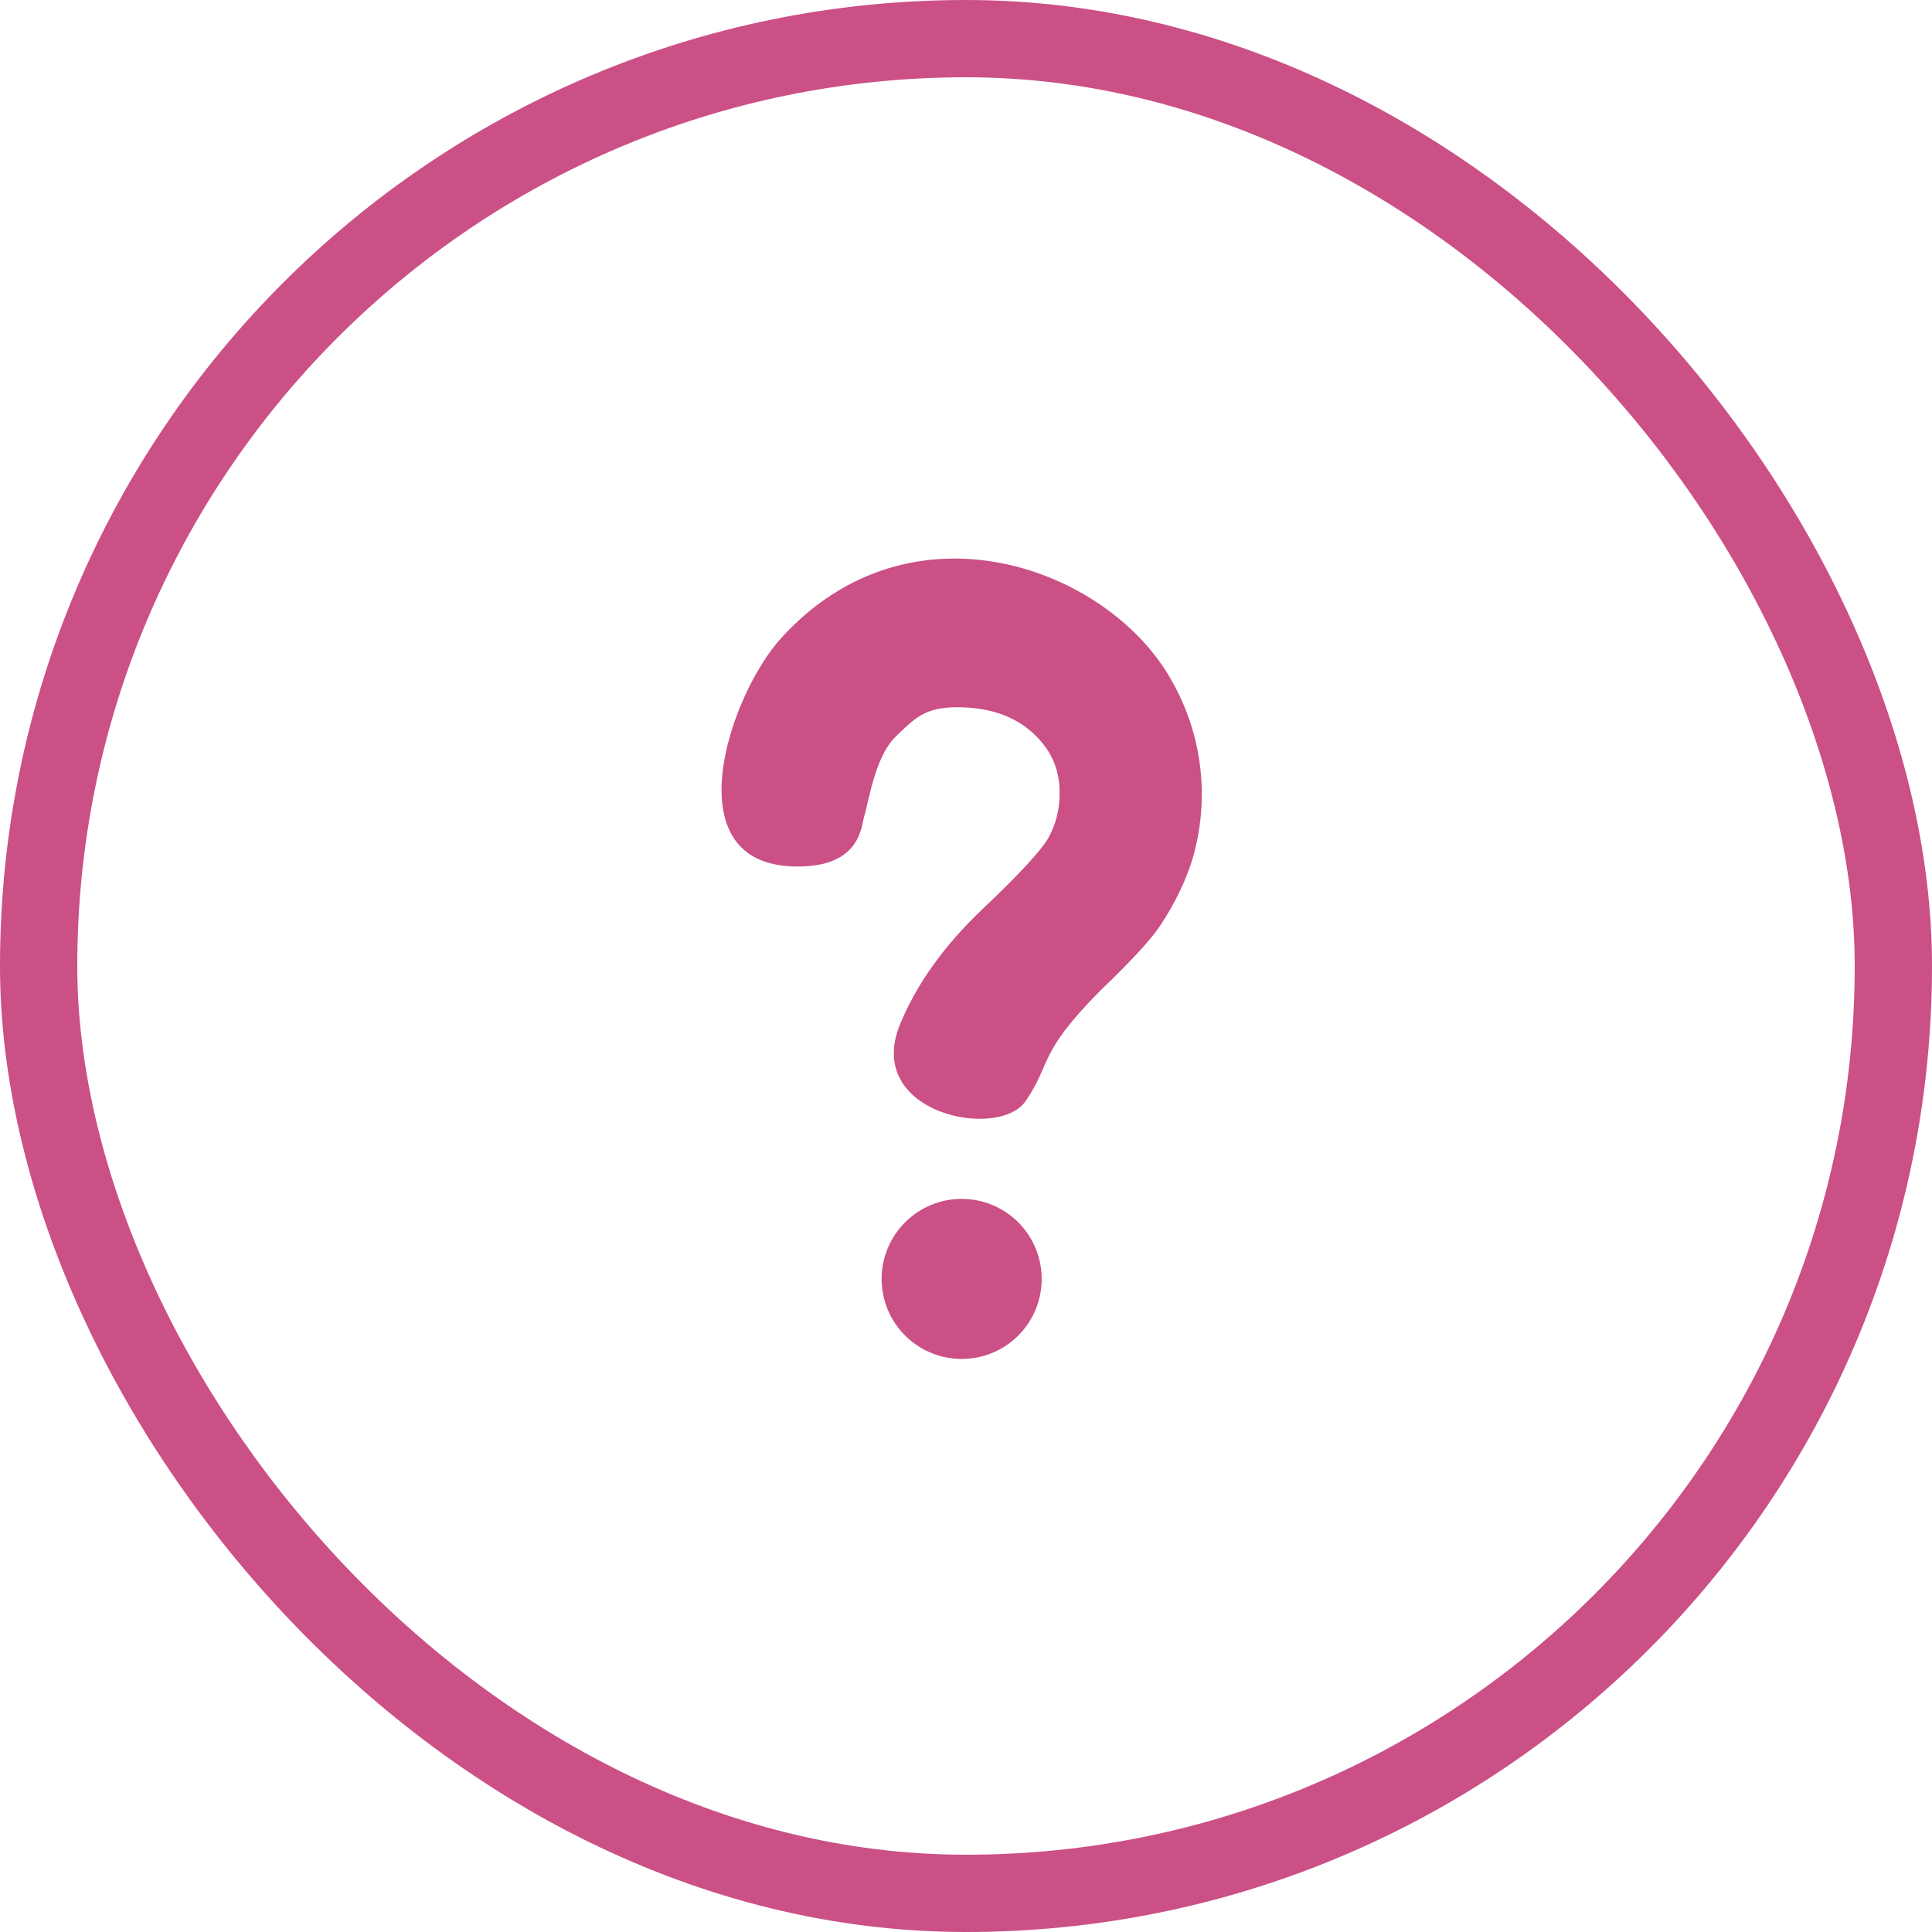 <svg width="50" height="50" viewBox="0 0 50 50" fill="none" xmlns="http://www.w3.org/2000/svg">
  <rect x="1" y="1" width="48" height="48" rx="24" stroke="#CB5086" stroke-width="2"/>
  <path d="M22.816 33.098C22.816 33.648 23.035 34.175 23.423 34.563C23.812 34.952 24.338 35.17 24.888 35.17C25.437 35.17 25.964 34.952 26.353 34.563C26.741 34.175 26.959 33.648 26.959 33.098C26.959 32.549 26.741 32.022 26.353 31.634C25.964 31.245 25.437 31.027 24.888 31.027C24.338 31.027 23.812 31.245 23.423 31.634C23.035 32.022 22.816 32.549 22.816 33.098Z" fill="#CB5086"/>
  <path d="M20.217 16.513C18.868 17.996 17.408 22.348 20.548 22.424C22.3 22.467 22.284 21.365 22.372 21.103C22.46 20.841 22.637 19.598 23.165 19.079C23.694 18.561 23.953 18.304 24.776 18.304C25.582 18.304 26.22 18.52 26.701 18.944C27.184 19.371 27.422 19.887 27.422 20.492C27.433 20.912 27.332 21.326 27.128 21.692C26.931 22.027 26.364 22.64 25.422 23.532C24.444 24.461 23.726 25.455 23.293 26.509C22.348 28.816 25.841 29.521 26.543 28.497C27.232 27.49 26.832 27.295 28.485 25.628C29.31 24.839 29.828 24.269 30.044 23.926C30.418 23.359 30.683 22.799 30.854 22.254C31.085 21.48 31.156 20.667 31.062 19.865C30.968 19.062 30.712 18.288 30.309 17.591C28.685 14.7 23.593 12.8 20.217 16.513Z" fill="#CB5086"/>
</svg>
